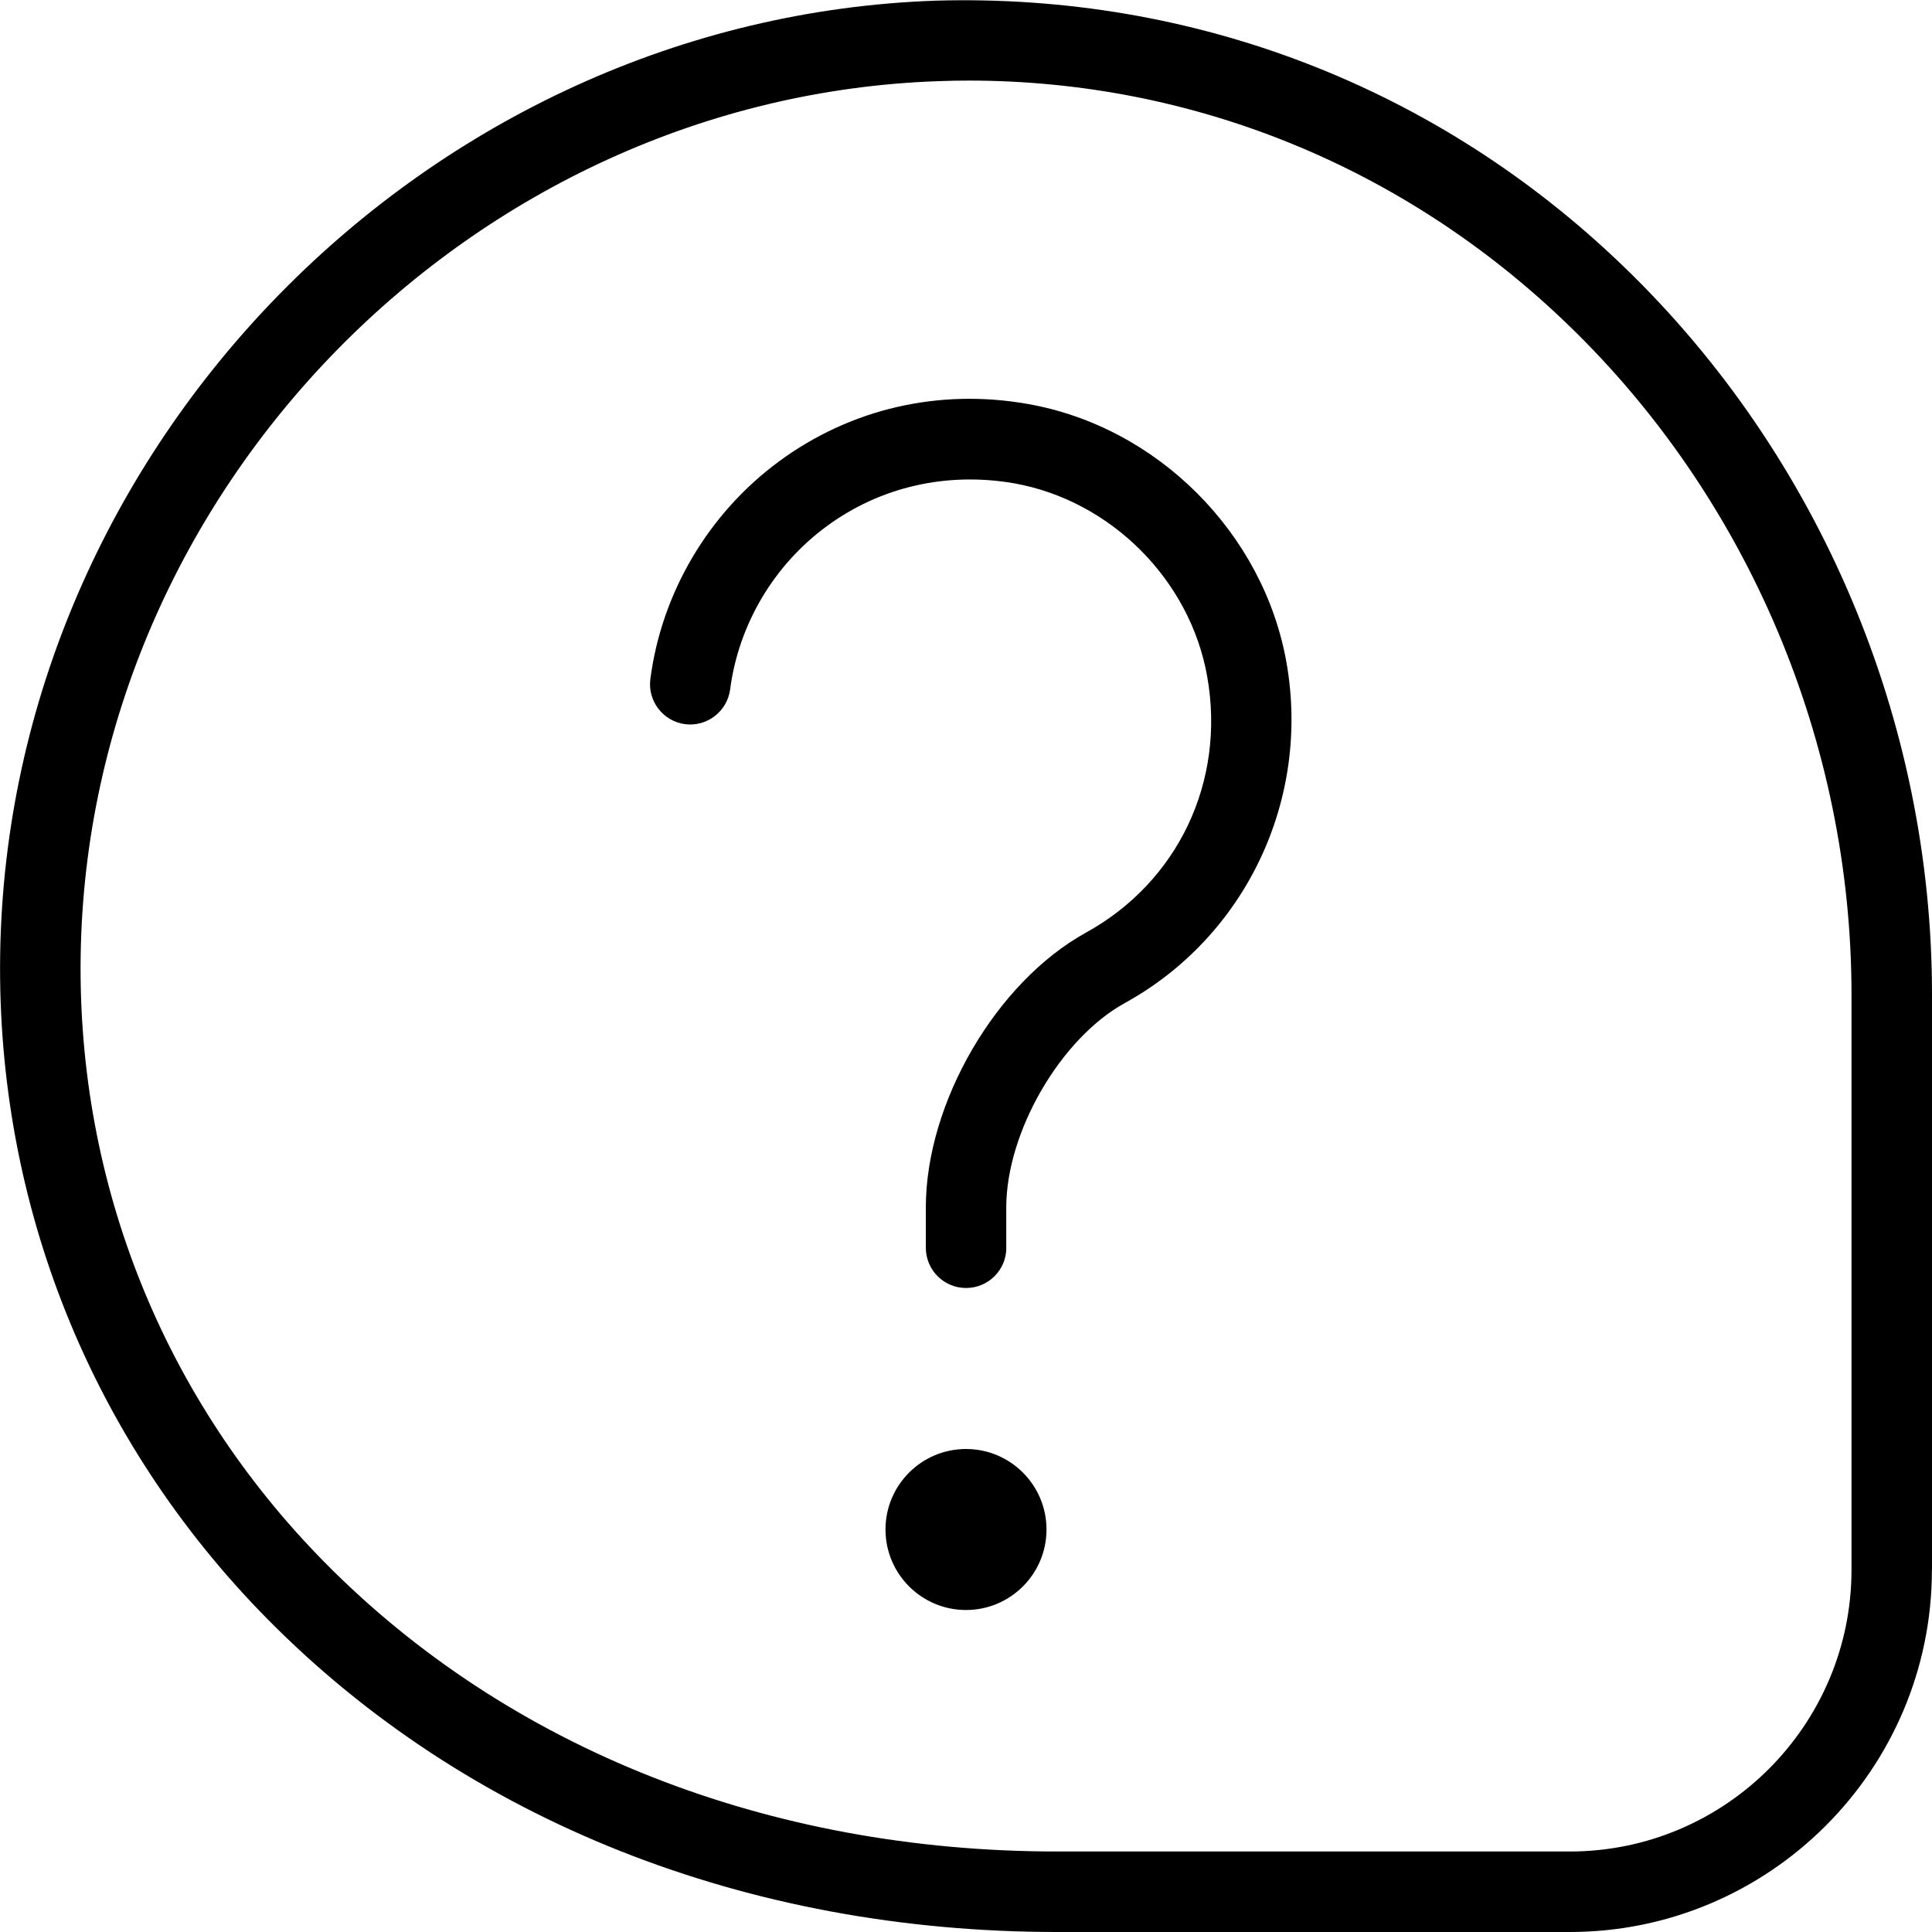 <?xml version="1.0" encoding="UTF-8"?>
<svg xmlns="http://www.w3.org/2000/svg" id="Layer_1" data-name="Layer 1" viewBox="0 0 24 24" width="512" height="512"><path d="M12,18c.552,0,1,.448,1,1s-.448,1-1,1-1-.448-1-1,.448-1,1-1Zm12,1.5v-7.145c0-3.396-1.392-6.688-3.819-9.033C17.858,1.075,14.823-.082,11.629,.008,5.309,.224,.094,5.542,.002,11.862c-.044,3.103,1.133,6.031,3.315,8.245,2.475,2.51,5.96,3.893,9.815,3.893h6.367c2.481,0,4.5-2.019,4.5-4.5Zm-4.514-15.459c2.233,2.158,3.514,5.188,3.514,8.314v7.145c0,1.93-1.57,3.5-3.5,3.5h-6.367c-3.585,0-6.818-1.276-9.103-3.595-1.993-2.021-3.069-4.696-3.028-7.529C1.086,6.081,5.868,1.205,11.663,1.008c.124-.005,.247-.007,.37-.007,2.782,0,5.417,1.071,7.453,3.04Zm-6.986,11.459v-.5c0-.937,.674-2.1,1.473-2.54,1.5-.826,2.307-2.524,2.009-4.225-.283-1.611-1.605-2.935-3.216-3.217-1.104-.195-2.201,.06-3.088,.713-.876,.645-1.459,1.63-1.599,2.704-.036,.273,.157,.524,.431,.561,.272,.035,.524-.158,.56-.432,.105-.805,.542-1.544,1.2-2.027,.666-.49,1.489-.677,2.323-.534,1.204,.212,2.193,1.2,2.404,2.405,.229,1.3-.363,2.546-1.506,3.177-1.116,.615-1.99,2.115-1.99,3.415v.5c0,.276,.224,.5,.5,.5s.5-.224,.5-.5Z"/></svg>
